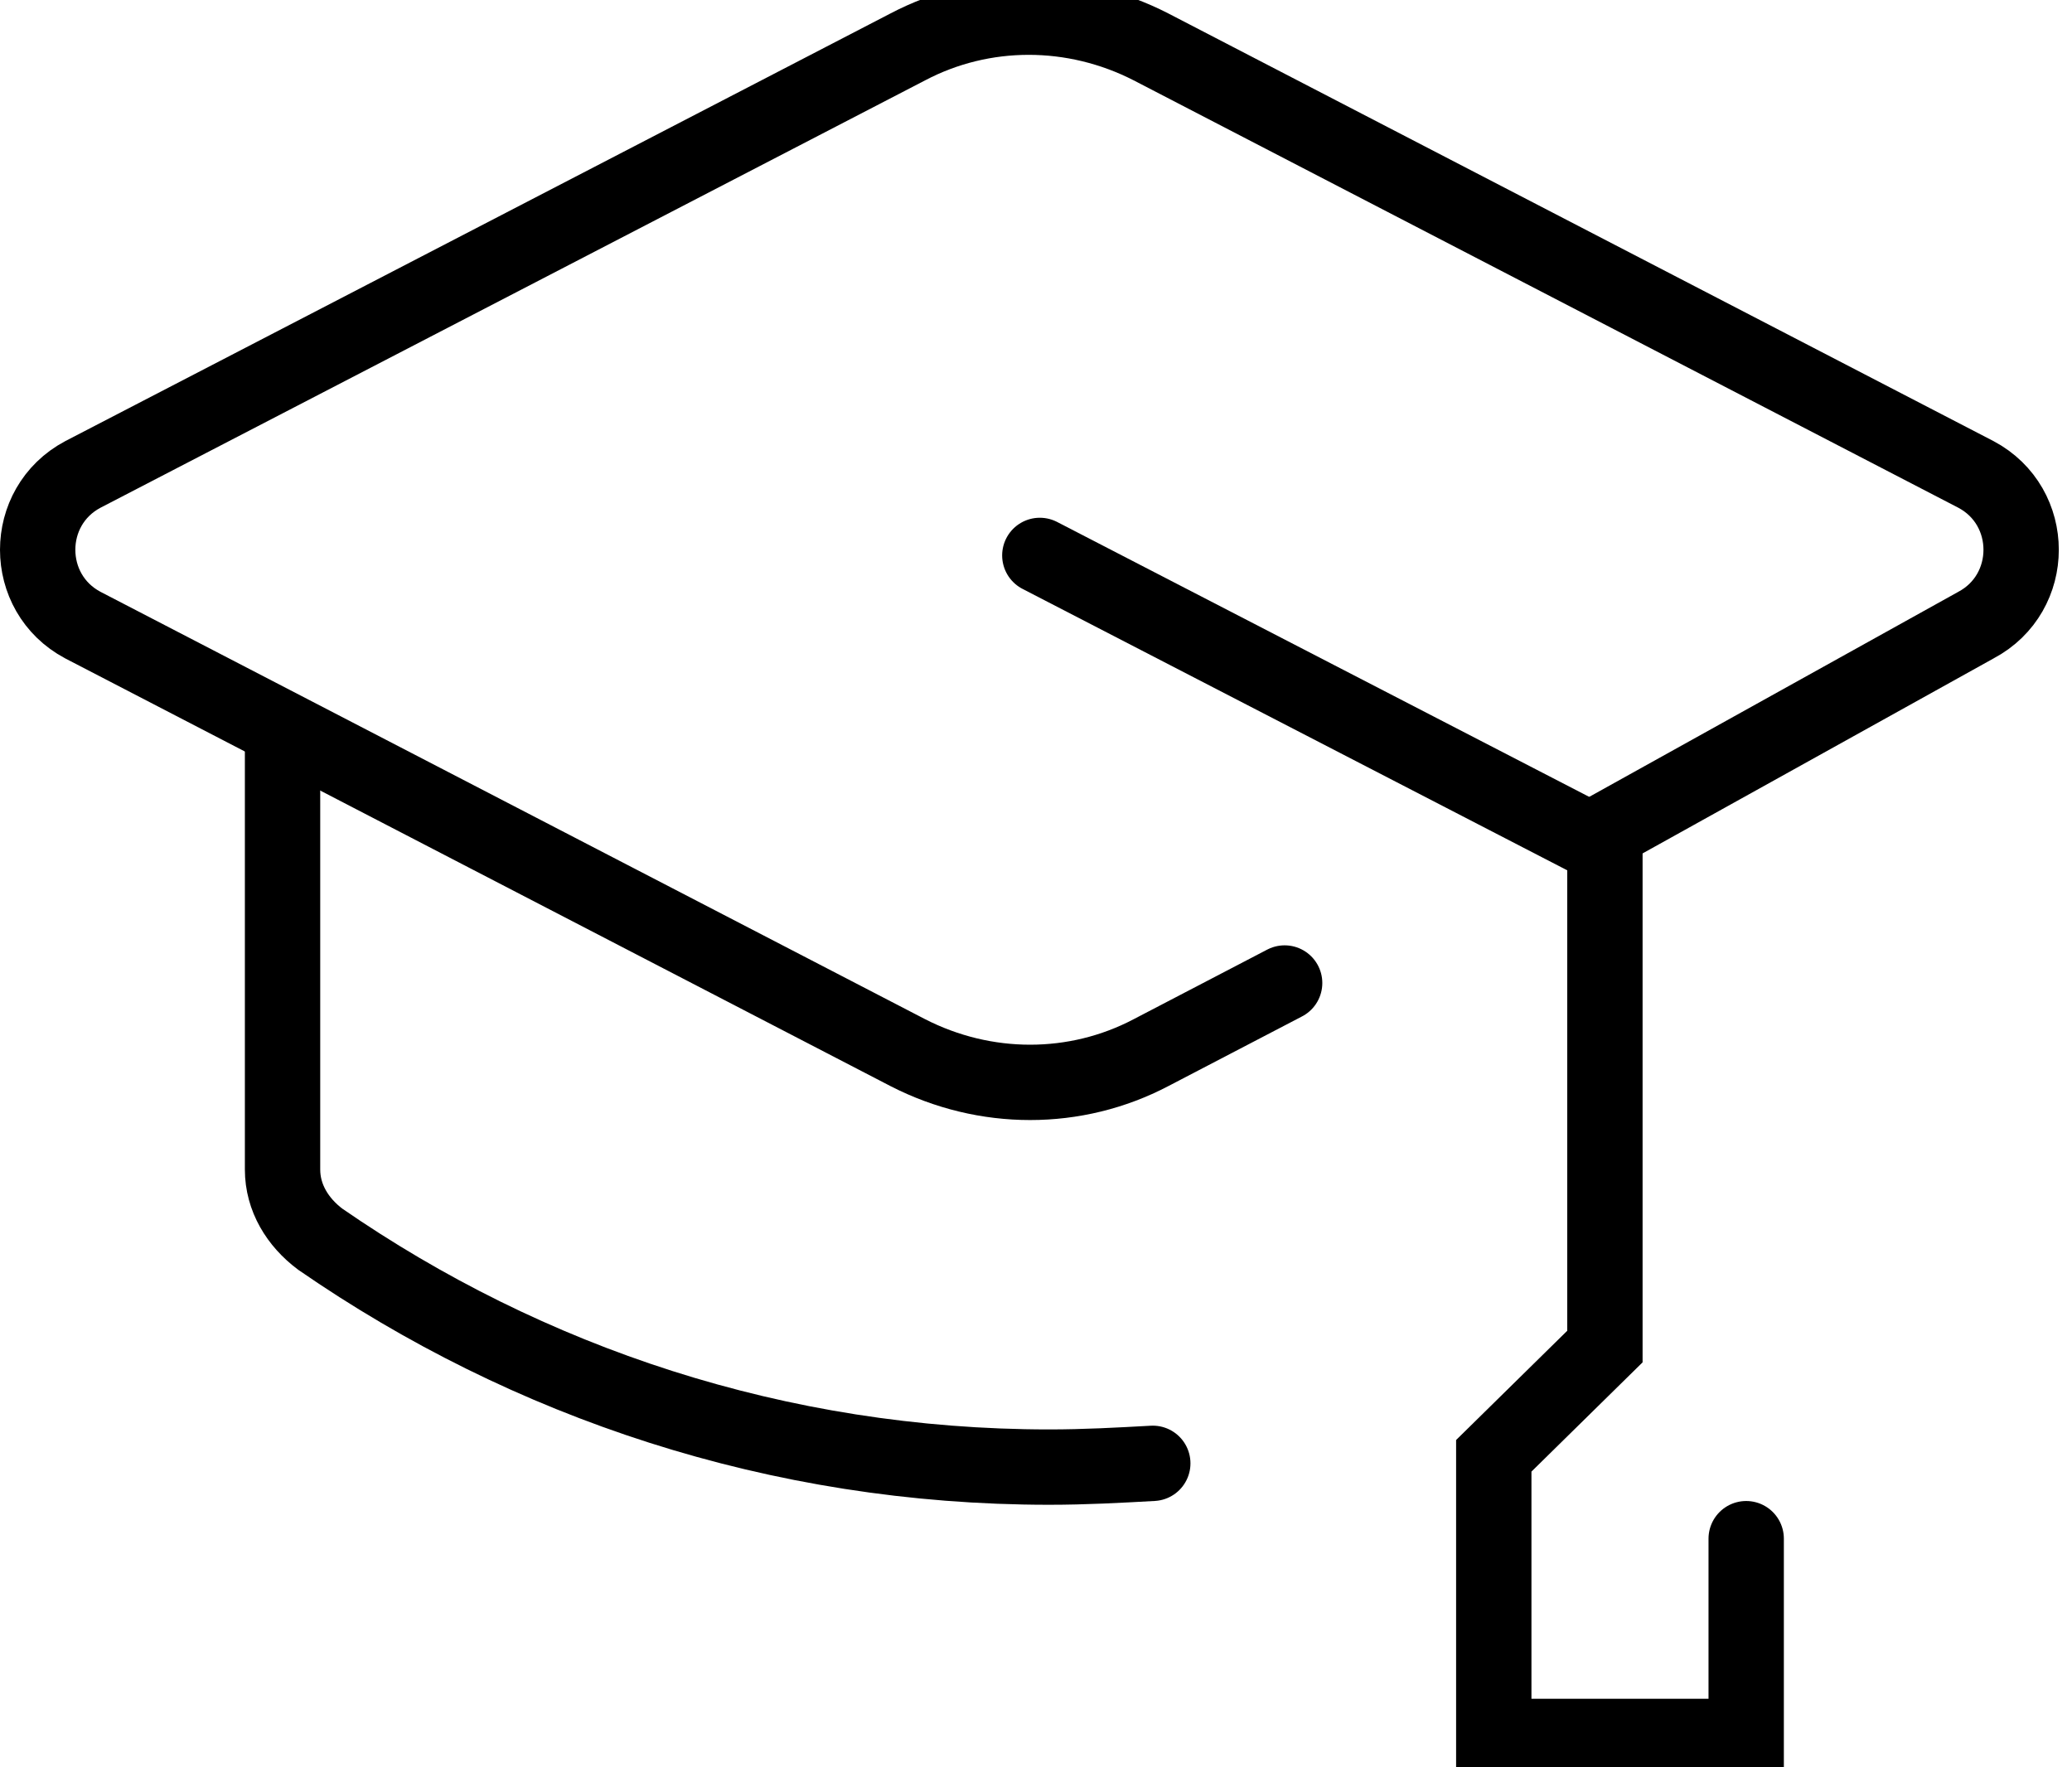 <?xml version="1.0" encoding="UTF-8"?>
<svg preserveAspectRatio="xMidYMid slice" xmlns="http://www.w3.org/2000/svg" width="34px" height="29px" viewBox="0 0 110 96" fill="none">
  <path d="M68.2 53.275L61.1 56.975C57.1 59.075 52.3 59.075 48.2 56.975L4.4 34.275C1.2 32.575 1.2 27.975 4.4 26.275L48.2 3.575C52.2 1.475 57 1.475 61.1 3.575L104.9 26.275C108.1 27.975 108.1 32.575 104.9 34.275L85.1 45.275" stroke="black" stroke-width="4" stroke-miterlimit="10" stroke-linecap="round"></path>
  <path d="M55.203 30.575L85.203 46.075V72.575L79.303 78.375V93.275H92.703V82.775" stroke="black" stroke-width="4" stroke-miterlimit="10" stroke-linecap="round"></path>
  <path d="M61.2 78.775C59.4 78.875 57.6 78.975 55.7 78.975C41.3 78.975 28 74.475 17 66.875C15.8 65.975 15 64.675 15 63.175V40.275" stroke="black" stroke-width="4" stroke-miterlimit="10" stroke-linecap="round"></path>
</svg>
